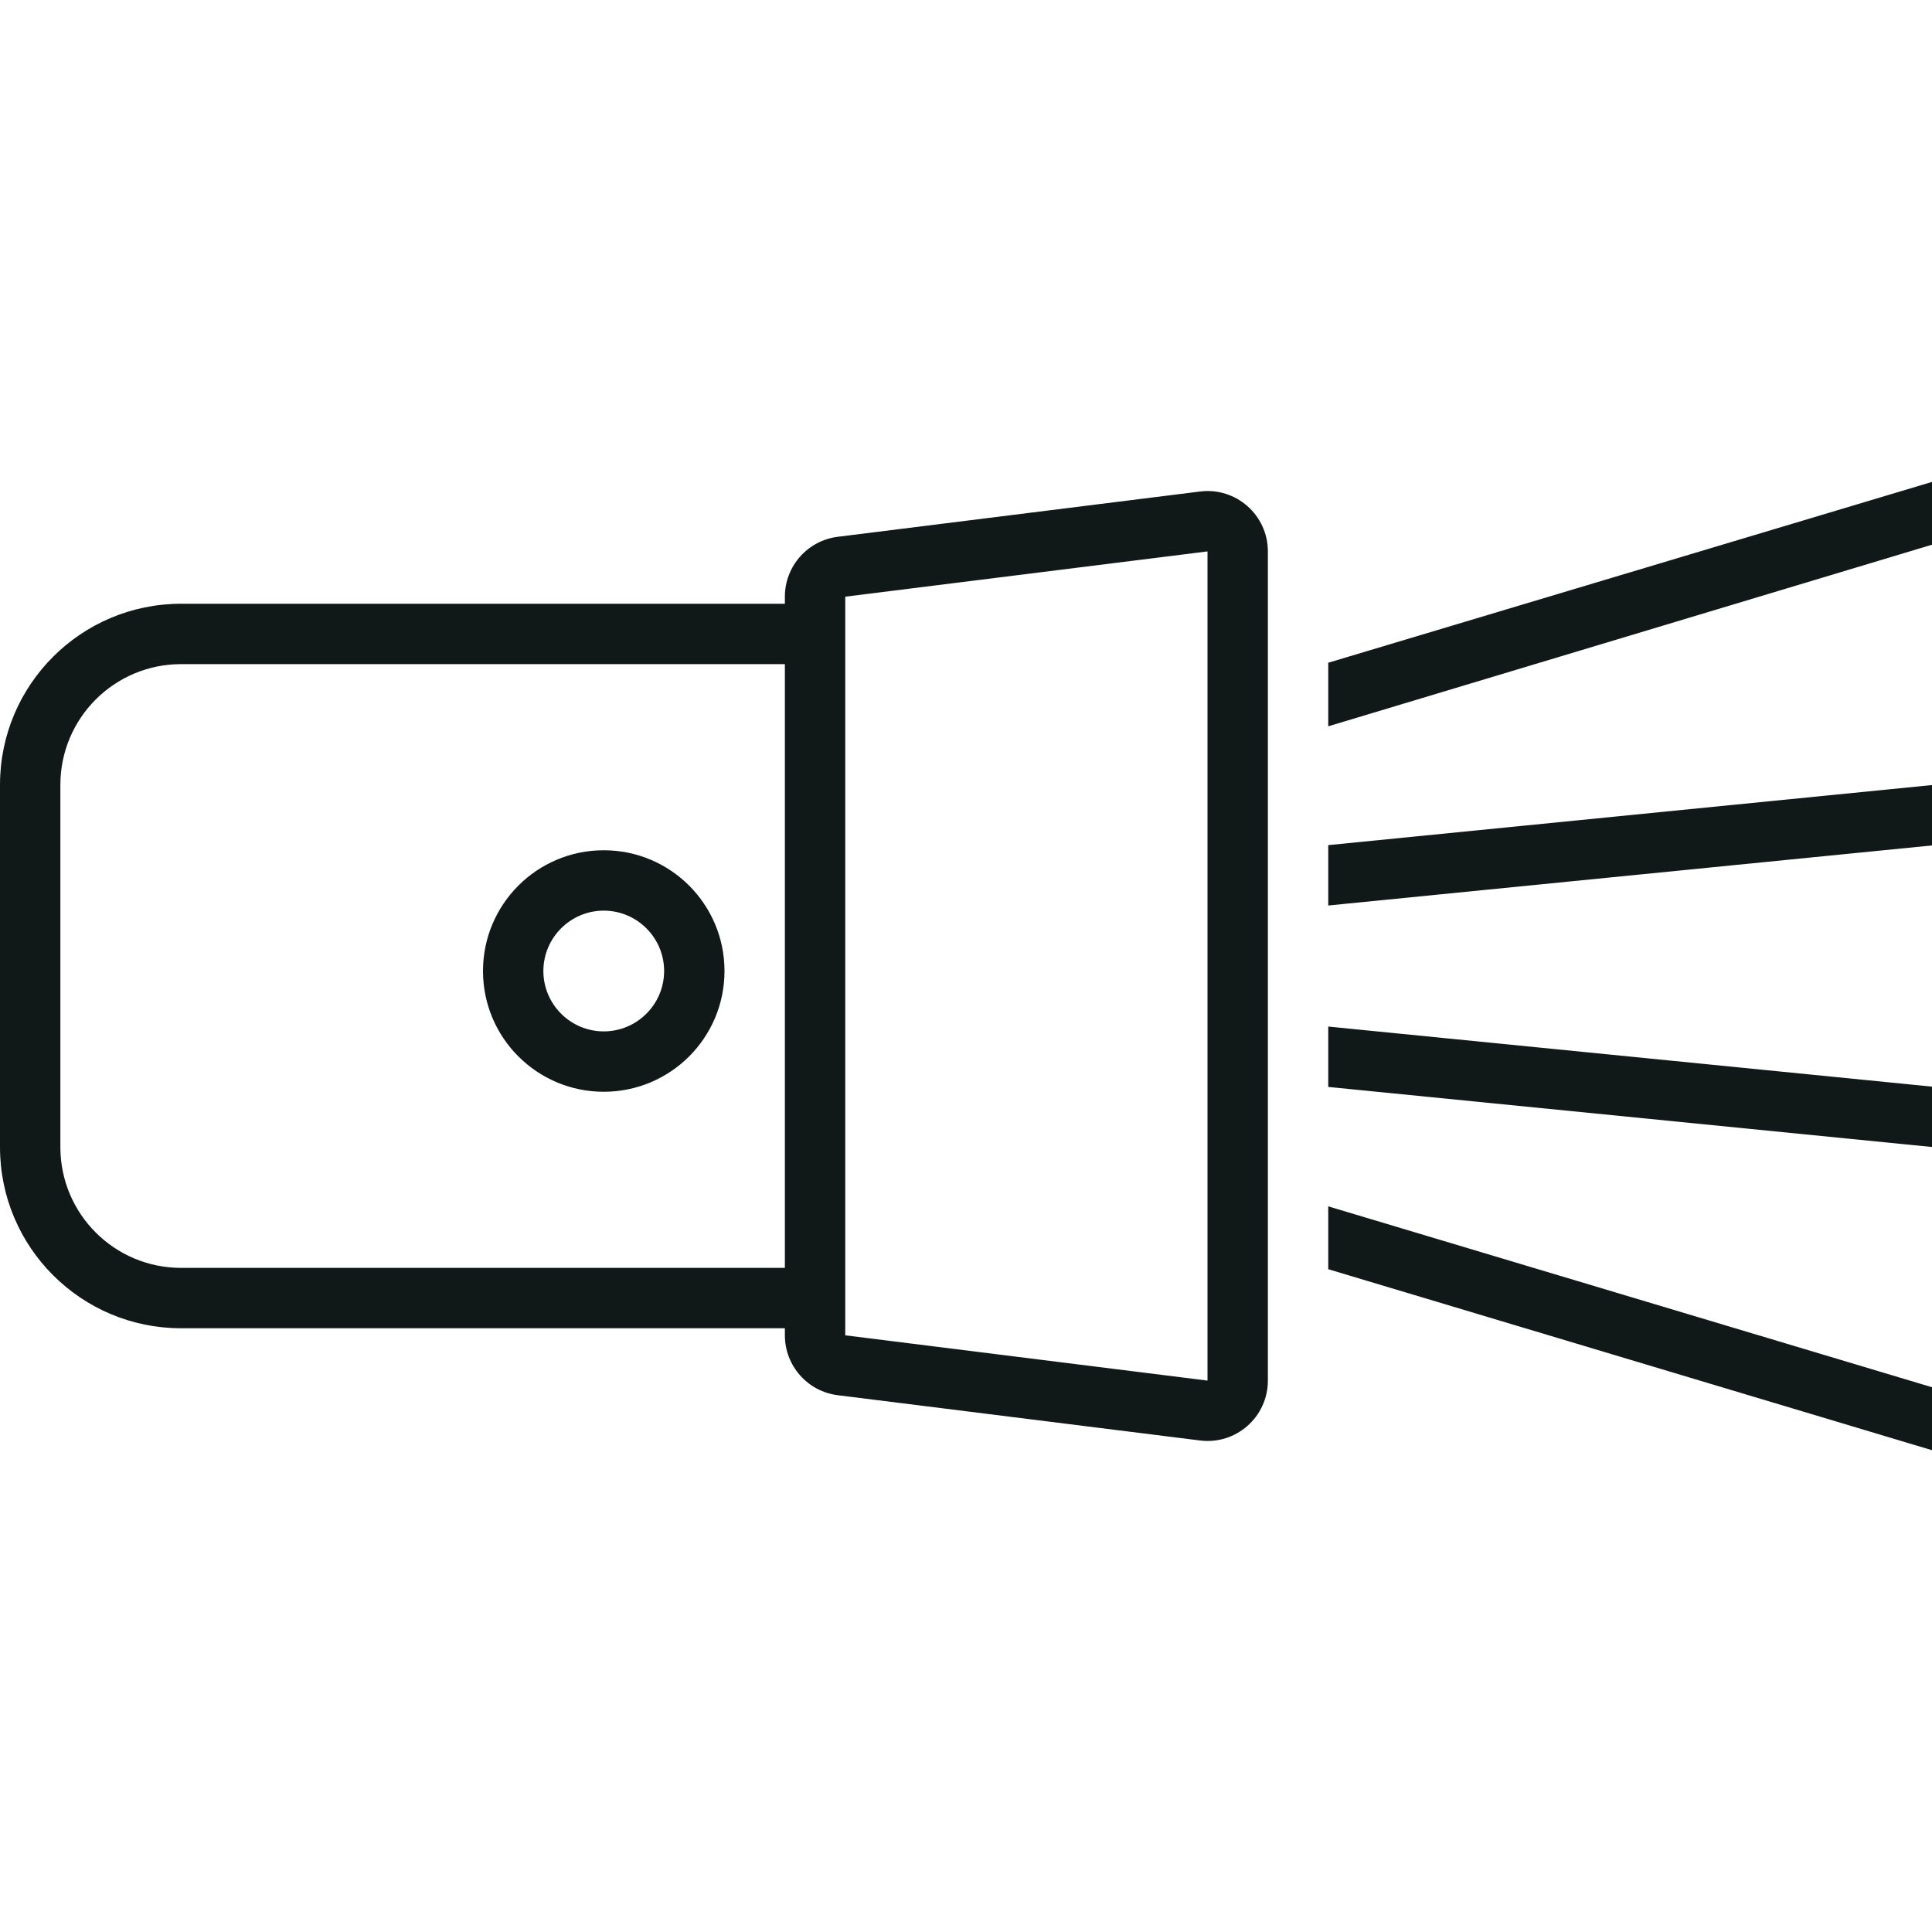 <?xml version="1.0" encoding="utf-8"?><!-- Uploaded to: SVG Repo, www.svgrepo.com, Generator: SVG Repo Mixer Tools -->
<svg version="1.1" id="Uploaded to svgrepo.com" xmlns="http://www.w3.org/2000/svg" xmlns:xlink="http://www.w3.org/1999/xlink" 
	 width="800px" height="800px" viewBox="0 0 32 32" xml:space="preserve">
<style type="text/css">
	.feather_een{fill:#111918;}
	.st0{fill:#0B1719;}
</style>
<path class="feather_een" d="M10,14.083c-1.105,0-2,0.895-2,2s0.895,2,2,2c1.105,0,2-0.895,2-2S11.105,14.083,10,14.083z M10,17.083
	c-0.551,0-1-0.449-1-1s0.449-1,1-1s1,0.449,1,1S10.551,17.083,10,17.083z M21,22.867V9.133c0-0.601-0.527-1.067-1.124-0.992l-6,0.75
	C13.376,8.953,13,9.378,13,9.883V10H3c-1.657,0-3,1.343-3,3v6c0,1.657,1.343,3,3,3h10v0.117c0,0.504,0.376,0.93,0.876,0.992l6,0.75
	C20.473,23.934,21,23.469,21,22.867z M14,9.883l6-0.75v13.734l-6-0.75V9.883z M1,19v-6c0-1.105,0.895-2,2-2h10v10H3
	C1.895,21,1,20.105,1,19z M32,14.003l-10,0.995v-1l10-0.995V14.003z M32,24.02l-10-2.998v-1.041l10,2.996V24.02z M32,9.022
	l-10,3.008v-1.053l10-2.995V9.022z M32,18.998l-10-0.995v-1l10,0.995V18.998z"/>
</svg>
